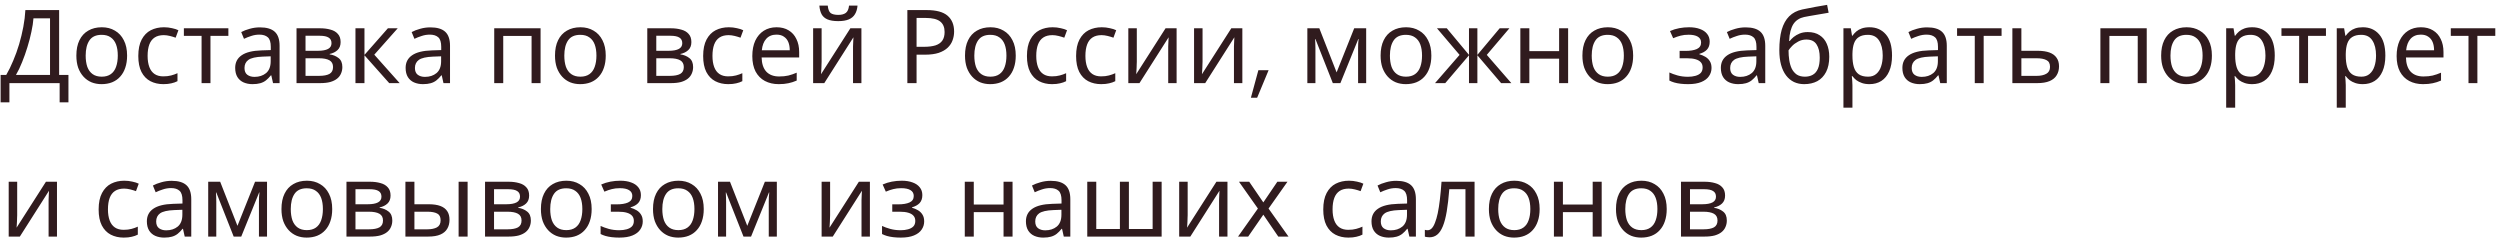 <?xml version="1.0" encoding="UTF-8"?> <svg xmlns="http://www.w3.org/2000/svg" width="391" height="38" viewBox="0 0 391 38" fill="none"><path d="M9.248 1.576V11.72H10.704V16.008H9.328V13H1.472V16.008H0.096V11.72H0.976C1.36 11.059 1.723 10.317 2.064 9.496C2.416 8.675 2.725 7.816 2.992 6.92C3.259 6.013 3.477 5.107 3.648 4.2C3.819 3.293 3.925 2.419 3.968 1.576H9.248ZM5.232 2.872C5.189 3.491 5.083 4.189 4.912 4.968C4.752 5.747 4.544 6.547 4.288 7.368C4.043 8.179 3.765 8.963 3.456 9.72C3.157 10.477 2.837 11.144 2.496 11.72H7.824V2.872H5.232ZM19.878 8.696C19.878 9.411 19.782 10.045 19.59 10.6C19.409 11.144 19.142 11.608 18.791 11.992C18.449 12.376 18.028 12.669 17.526 12.872C17.036 13.064 16.486 13.16 15.879 13.16C15.313 13.16 14.79 13.064 14.31 12.872C13.831 12.669 13.415 12.376 13.062 11.992C12.71 11.608 12.433 11.144 12.23 10.6C12.039 10.045 11.943 9.411 11.943 8.696C11.943 7.747 12.102 6.947 12.422 6.296C12.742 5.635 13.201 5.133 13.799 4.792C14.396 4.44 15.105 4.264 15.927 4.264C16.705 4.264 17.388 4.44 17.974 4.792C18.572 5.133 19.036 5.635 19.366 6.296C19.708 6.947 19.878 7.747 19.878 8.696ZM13.399 8.696C13.399 9.368 13.484 9.955 13.655 10.456C13.836 10.947 14.113 11.325 14.486 11.592C14.86 11.859 15.335 11.992 15.911 11.992C16.486 11.992 16.961 11.859 17.334 11.592C17.708 11.325 17.98 10.947 18.151 10.456C18.332 9.955 18.422 9.368 18.422 8.696C18.422 8.013 18.332 7.432 18.151 6.952C17.969 6.472 17.692 6.104 17.319 5.848C16.956 5.581 16.481 5.448 15.895 5.448C15.02 5.448 14.385 5.736 13.991 6.312C13.596 6.888 13.399 7.683 13.399 8.696ZM25.55 13.16C24.793 13.16 24.115 13.005 23.518 12.696C22.931 12.387 22.467 11.907 22.126 11.256C21.795 10.605 21.63 9.773 21.63 8.76C21.63 7.704 21.806 6.845 22.158 6.184C22.51 5.523 22.985 5.037 23.582 4.728C24.19 4.419 24.878 4.264 25.646 4.264C26.083 4.264 26.505 4.312 26.91 4.408C27.315 4.493 27.646 4.6 27.902 4.728L27.47 5.896C27.214 5.8 26.915 5.709 26.574 5.624C26.233 5.539 25.913 5.496 25.614 5.496C25.038 5.496 24.563 5.619 24.19 5.864C23.817 6.109 23.539 6.472 23.358 6.952C23.177 7.432 23.086 8.029 23.086 8.744C23.086 9.427 23.177 10.008 23.358 10.488C23.539 10.968 23.811 11.331 24.174 11.576C24.537 11.821 24.99 11.944 25.534 11.944C26.003 11.944 26.414 11.896 26.766 11.8C27.129 11.704 27.459 11.587 27.758 11.448V12.696C27.47 12.845 27.15 12.957 26.798 13.032C26.457 13.117 26.041 13.16 25.55 13.16ZM35.718 5.608H32.917V13H31.526V5.608H28.758V4.424H35.718V5.608ZM40.655 4.28C41.7 4.28 42.474 4.509 42.975 4.968C43.476 5.427 43.727 6.157 43.727 7.16V13H42.703L42.431 11.784H42.367C42.121 12.093 41.865 12.355 41.599 12.568C41.343 12.771 41.044 12.92 40.703 13.016C40.372 13.112 39.967 13.16 39.487 13.16C38.975 13.16 38.511 13.069 38.095 12.888C37.69 12.707 37.37 12.429 37.135 12.056C36.9 11.672 36.783 11.192 36.783 10.616C36.783 9.763 37.119 9.107 37.791 8.648C38.463 8.179 39.498 7.923 40.895 7.88L42.351 7.832V7.32C42.351 6.605 42.196 6.109 41.887 5.832C41.578 5.555 41.14 5.416 40.575 5.416C40.127 5.416 39.7 5.485 39.295 5.624C38.889 5.752 38.511 5.901 38.159 6.072L37.727 5.016C38.1 4.813 38.543 4.643 39.055 4.504C39.567 4.355 40.1 4.28 40.655 4.28ZM41.071 8.856C40.004 8.899 39.263 9.069 38.847 9.368C38.441 9.667 38.239 10.088 38.239 10.632C38.239 11.112 38.383 11.464 38.671 11.688C38.969 11.912 39.348 12.024 39.807 12.024C40.532 12.024 41.135 11.827 41.615 11.432C42.095 11.027 42.335 10.408 42.335 9.576V8.808L41.071 8.856ZM53.272 6.584C53.272 7.117 53.112 7.533 52.792 7.832C52.472 8.131 52.061 8.333 51.56 8.44V8.504C52.093 8.579 52.557 8.771 52.952 9.08C53.346 9.379 53.544 9.848 53.544 10.488C53.544 10.851 53.474 11.187 53.336 11.496C53.208 11.805 53.005 12.072 52.728 12.296C52.45 12.52 52.093 12.696 51.656 12.824C51.218 12.941 50.69 13 50.072 13H46.376V4.424H50.056C50.664 4.424 51.208 4.493 51.688 4.632C52.178 4.76 52.562 4.984 52.84 5.304C53.128 5.613 53.272 6.04 53.272 6.584ZM52.088 10.488C52.088 9.997 51.901 9.645 51.528 9.432C51.154 9.219 50.605 9.112 49.88 9.112H47.784V11.864H49.912C50.616 11.864 51.154 11.763 51.528 11.56C51.901 11.347 52.088 10.989 52.088 10.488ZM51.848 6.76C51.848 6.355 51.698 6.061 51.4 5.88C51.112 5.688 50.637 5.592 49.976 5.592H47.784V7.944H49.72C50.413 7.944 50.941 7.848 51.304 7.656C51.666 7.464 51.848 7.165 51.848 6.76ZM60.666 4.424H62.202L58.538 8.552L62.506 13H60.874L57.002 8.648V13H55.594V4.424H57.002V8.584L60.666 4.424ZM67.311 4.28C68.356 4.28 69.13 4.509 69.631 4.968C70.132 5.427 70.383 6.157 70.383 7.16V13H69.359L69.087 11.784H69.023C68.778 12.093 68.522 12.355 68.255 12.568C67.999 12.771 67.701 12.92 67.359 13.016C67.028 13.112 66.623 13.16 66.143 13.16C65.631 13.16 65.167 13.069 64.751 12.888C64.346 12.707 64.026 12.429 63.791 12.056C63.556 11.672 63.439 11.192 63.439 10.616C63.439 9.763 63.775 9.107 64.447 8.648C65.119 8.179 66.154 7.923 67.551 7.88L69.007 7.832V7.32C69.007 6.605 68.853 6.109 68.543 5.832C68.234 5.555 67.796 5.416 67.231 5.416C66.783 5.416 66.356 5.485 65.951 5.624C65.546 5.752 65.167 5.901 64.815 6.072L64.383 5.016C64.757 4.813 65.199 4.643 65.711 4.504C66.223 4.355 66.757 4.28 67.311 4.28ZM67.727 8.856C66.66 8.899 65.919 9.069 65.503 9.368C65.098 9.667 64.895 10.088 64.895 10.632C64.895 11.112 65.039 11.464 65.327 11.688C65.626 11.912 66.004 12.024 66.463 12.024C67.189 12.024 67.791 11.827 68.271 11.432C68.751 11.027 68.991 10.408 68.991 9.576V8.808L67.727 8.856ZM84.546 4.424V13H83.138V5.624H78.706V13H77.297V4.424H84.546ZM94.738 8.696C94.738 9.411 94.642 10.045 94.45 10.6C94.269 11.144 94.002 11.608 93.65 11.992C93.308 12.376 92.887 12.669 92.386 12.872C91.895 13.064 91.346 13.16 90.738 13.16C90.172 13.16 89.65 13.064 89.17 12.872C88.69 12.669 88.274 12.376 87.922 11.992C87.57 11.608 87.293 11.144 87.09 10.6C86.898 10.045 86.802 9.411 86.802 8.696C86.802 7.747 86.962 6.947 87.282 6.296C87.602 5.635 88.061 5.133 88.658 4.792C89.255 4.44 89.965 4.264 90.786 4.264C91.564 4.264 92.247 4.44 92.834 4.792C93.431 5.133 93.895 5.635 94.226 6.296C94.567 6.947 94.738 7.747 94.738 8.696ZM88.258 8.696C88.258 9.368 88.343 9.955 88.514 10.456C88.695 10.947 88.972 11.325 89.346 11.592C89.719 11.859 90.194 11.992 90.77 11.992C91.346 11.992 91.82 11.859 92.194 11.592C92.567 11.325 92.839 10.947 93.01 10.456C93.191 9.955 93.282 9.368 93.282 8.696C93.282 8.013 93.191 7.432 93.01 6.952C92.829 6.472 92.551 6.104 92.178 5.848C91.815 5.581 91.341 5.448 90.754 5.448C89.879 5.448 89.245 5.736 88.85 6.312C88.455 6.888 88.258 7.683 88.258 8.696ZM108.131 6.584C108.131 7.117 107.971 7.533 107.651 7.832C107.331 8.131 106.92 8.333 106.419 8.44V8.504C106.952 8.579 107.416 8.771 107.811 9.08C108.206 9.379 108.403 9.848 108.403 10.488C108.403 10.851 108.334 11.187 108.195 11.496C108.067 11.805 107.864 12.072 107.587 12.296C107.31 12.52 106.952 12.696 106.515 12.824C106.078 12.941 105.55 13 104.931 13H101.235V4.424H104.915C105.523 4.424 106.067 4.493 106.547 4.632C107.038 4.76 107.422 4.984 107.699 5.304C107.987 5.613 108.131 6.04 108.131 6.584ZM106.947 10.488C106.947 9.997 106.76 9.645 106.387 9.432C106.014 9.219 105.464 9.112 104.739 9.112H102.643V11.864H104.771C105.475 11.864 106.014 11.763 106.387 11.56C106.76 11.347 106.947 10.989 106.947 10.488ZM106.707 6.76C106.707 6.355 106.558 6.061 106.259 5.88C105.971 5.688 105.496 5.592 104.835 5.592H102.643V7.944H104.579C105.272 7.944 105.8 7.848 106.163 7.656C106.526 7.464 106.707 7.165 106.707 6.76ZM113.894 13.16C113.136 13.16 112.459 13.005 111.862 12.696C111.275 12.387 110.811 11.907 110.47 11.256C110.139 10.605 109.974 9.773 109.974 8.76C109.974 7.704 110.15 6.845 110.502 6.184C110.854 5.523 111.328 5.037 111.926 4.728C112.534 4.419 113.222 4.264 113.99 4.264C114.427 4.264 114.848 4.312 115.254 4.408C115.659 4.493 115.99 4.6 116.246 4.728L115.814 5.896C115.558 5.8 115.259 5.709 114.918 5.624C114.576 5.539 114.256 5.496 113.958 5.496C113.382 5.496 112.907 5.619 112.534 5.864C112.16 6.109 111.883 6.472 111.702 6.952C111.52 7.432 111.43 8.029 111.43 8.744C111.43 9.427 111.52 10.008 111.702 10.488C111.883 10.968 112.155 11.331 112.518 11.576C112.88 11.821 113.334 11.944 113.878 11.944C114.347 11.944 114.758 11.896 115.11 11.8C115.472 11.704 115.803 11.587 116.102 11.448V12.696C115.814 12.845 115.494 12.957 115.142 13.032C114.8 13.117 114.384 13.16 113.894 13.16ZM121.453 4.264C122.189 4.264 122.819 4.424 123.341 4.744C123.875 5.064 124.28 5.517 124.557 6.104C124.845 6.68 124.989 7.357 124.989 8.136V8.984H119.117C119.139 9.955 119.384 10.696 119.853 11.208C120.333 11.709 121 11.96 121.853 11.96C122.397 11.96 122.877 11.912 123.293 11.816C123.72 11.709 124.157 11.56 124.605 11.368V12.6C124.168 12.792 123.736 12.931 123.309 13.016C122.883 13.112 122.376 13.16 121.789 13.16C120.979 13.16 120.259 12.995 119.629 12.664C119.011 12.333 118.525 11.843 118.173 11.192C117.832 10.531 117.661 9.725 117.661 8.776C117.661 7.837 117.816 7.032 118.125 6.36C118.445 5.688 118.888 5.171 119.453 4.808C120.029 4.445 120.696 4.264 121.453 4.264ZM121.437 5.416C120.765 5.416 120.232 5.635 119.837 6.072C119.453 6.499 119.224 7.096 119.149 7.864H123.517C123.517 7.373 123.443 6.947 123.293 6.584C123.144 6.221 122.915 5.939 122.605 5.736C122.307 5.523 121.917 5.416 121.437 5.416ZM134.117 0.872C134.074 1.405 133.941 1.853 133.717 2.216C133.503 2.579 133.183 2.851 132.757 3.032C132.33 3.213 131.775 3.304 131.093 3.304C130.399 3.304 129.839 3.213 129.413 3.032C128.997 2.851 128.693 2.584 128.501 2.232C128.309 1.869 128.191 1.416 128.149 0.872H129.461C129.514 1.448 129.663 1.837 129.909 2.04C130.165 2.232 130.57 2.328 131.125 2.328C131.615 2.328 131.999 2.227 132.277 2.024C132.565 1.811 132.735 1.427 132.789 0.872H134.117ZM128.501 9.656C128.501 9.752 128.495 9.891 128.485 10.072C128.485 10.243 128.479 10.429 128.469 10.632C128.458 10.824 128.447 11.011 128.437 11.192C128.426 11.363 128.415 11.501 128.405 11.608L132.997 4.424H134.725V13H133.413V7.944C133.413 7.773 133.413 7.549 133.413 7.272C133.423 6.995 133.434 6.723 133.445 6.456C133.455 6.179 133.466 5.971 133.477 5.832L128.917 13H127.173V4.424H128.501V9.656ZM144.935 1.576C146.429 1.576 147.517 1.869 148.199 2.456C148.882 3.043 149.223 3.869 149.223 4.936C149.223 5.405 149.143 5.859 148.983 6.296C148.834 6.723 148.583 7.107 148.231 7.448C147.879 7.789 147.41 8.061 146.823 8.264C146.237 8.456 145.517 8.552 144.663 8.552H143.351V13H141.911V1.576H144.935ZM144.807 2.808H143.351V7.32H144.503C145.229 7.32 145.831 7.245 146.311 7.096C146.791 6.936 147.149 6.685 147.383 6.344C147.618 6.003 147.735 5.555 147.735 5C147.735 4.264 147.501 3.715 147.031 3.352C146.562 2.989 145.821 2.808 144.807 2.808ZM158.863 8.696C158.863 9.411 158.767 10.045 158.575 10.6C158.394 11.144 158.127 11.608 157.775 11.992C157.434 12.376 157.012 12.669 156.511 12.872C156.02 13.064 155.471 13.16 154.863 13.16C154.298 13.16 153.775 13.064 153.295 12.872C152.815 12.669 152.399 12.376 152.047 11.992C151.695 11.608 151.418 11.144 151.215 10.6C151.023 10.045 150.927 9.411 150.927 8.696C150.927 7.747 151.087 6.947 151.407 6.296C151.727 5.635 152.186 5.133 152.783 4.792C153.38 4.44 154.09 4.264 154.911 4.264C155.69 4.264 156.372 4.44 156.959 4.792C157.556 5.133 158.02 5.635 158.351 6.296C158.692 6.947 158.863 7.747 158.863 8.696ZM152.383 8.696C152.383 9.368 152.468 9.955 152.639 10.456C152.82 10.947 153.098 11.325 153.471 11.592C153.844 11.859 154.319 11.992 154.895 11.992C155.471 11.992 155.946 11.859 156.319 11.592C156.692 11.325 156.964 10.947 157.135 10.456C157.316 9.955 157.407 9.368 157.407 8.696C157.407 8.013 157.316 7.432 157.135 6.952C156.954 6.472 156.676 6.104 156.303 5.848C155.94 5.581 155.466 5.448 154.879 5.448C154.004 5.448 153.37 5.736 152.975 6.312C152.58 6.888 152.383 7.683 152.383 8.696ZM164.534 13.16C163.777 13.16 163.1 13.005 162.502 12.696C161.916 12.387 161.452 11.907 161.11 11.256C160.78 10.605 160.614 9.773 160.614 8.76C160.614 7.704 160.79 6.845 161.142 6.184C161.494 5.523 161.969 5.037 162.566 4.728C163.174 4.419 163.862 4.264 164.63 4.264C165.068 4.264 165.489 4.312 165.894 4.408C166.3 4.493 166.63 4.6 166.886 4.728L166.454 5.896C166.198 5.8 165.9 5.709 165.558 5.624C165.217 5.539 164.897 5.496 164.598 5.496C164.022 5.496 163.548 5.619 163.174 5.864C162.801 6.109 162.524 6.472 162.342 6.952C162.161 7.432 162.07 8.029 162.07 8.744C162.07 9.427 162.161 10.008 162.342 10.488C162.524 10.968 162.796 11.331 163.158 11.576C163.521 11.821 163.974 11.944 164.518 11.944C164.988 11.944 165.398 11.896 165.75 11.8C166.113 11.704 166.444 11.587 166.742 11.448V12.696C166.454 12.845 166.134 12.957 165.782 13.032C165.441 13.117 165.025 13.16 164.534 13.16ZM172.222 13.16C171.465 13.16 170.787 13.005 170.19 12.696C169.603 12.387 169.139 11.907 168.798 11.256C168.467 10.605 168.302 9.773 168.302 8.76C168.302 7.704 168.478 6.845 168.83 6.184C169.182 5.523 169.657 5.037 170.254 4.728C170.862 4.419 171.55 4.264 172.318 4.264C172.755 4.264 173.177 4.312 173.582 4.408C173.987 4.493 174.318 4.6 174.574 4.728L174.142 5.896C173.886 5.8 173.587 5.709 173.246 5.624C172.905 5.539 172.585 5.496 172.286 5.496C171.71 5.496 171.235 5.619 170.862 5.864C170.489 6.109 170.211 6.472 170.03 6.952C169.849 7.432 169.758 8.029 169.758 8.744C169.758 9.427 169.849 10.008 170.03 10.488C170.211 10.968 170.483 11.331 170.846 11.576C171.209 11.821 171.662 11.944 172.206 11.944C172.675 11.944 173.086 11.896 173.438 11.8C173.801 11.704 174.131 11.587 174.43 11.448V12.696C174.142 12.845 173.822 12.957 173.47 13.032C173.129 13.117 172.713 13.16 172.222 13.16ZM177.797 9.656C177.797 9.752 177.792 9.891 177.781 10.072C177.781 10.243 177.776 10.429 177.765 10.632C177.755 10.824 177.744 11.011 177.733 11.192C177.723 11.363 177.712 11.501 177.701 11.608L182.293 4.424H184.021V13H182.709V7.944C182.709 7.773 182.709 7.549 182.709 7.272C182.72 6.995 182.731 6.723 182.741 6.456C182.752 6.179 182.763 5.971 182.773 5.832L178.213 13H176.469V4.424H177.797V9.656ZM188.079 9.656C188.079 9.752 188.073 9.891 188.063 10.072C188.063 10.243 188.057 10.429 188.047 10.632C188.036 10.824 188.025 11.011 188.015 11.192C188.004 11.363 187.993 11.501 187.983 11.608L192.575 4.424H194.303V13H192.991V7.944C192.991 7.773 192.991 7.549 192.991 7.272C193.001 6.995 193.012 6.723 193.023 6.456C193.033 6.179 193.044 5.971 193.055 5.832L188.495 13H186.751V4.424H188.079V9.656ZM198.408 10.984L196.616 15.288H195.64L196.808 10.984H198.408ZM213.669 4.424V13H212.405V7.528C212.405 7.304 212.411 7.069 212.421 6.824C212.443 6.579 212.464 6.339 212.485 6.104H212.437L209.637 13H208.453L205.733 6.104H205.685C205.707 6.339 205.717 6.579 205.717 6.824C205.728 7.069 205.733 7.32 205.733 7.576V13H204.469V4.424H206.341L209.045 11.32L211.797 4.424H213.669ZM223.863 8.696C223.863 9.411 223.767 10.045 223.575 10.6C223.394 11.144 223.127 11.608 222.775 11.992C222.434 12.376 222.012 12.669 221.511 12.872C221.02 13.064 220.471 13.16 219.863 13.16C219.298 13.16 218.775 13.064 218.295 12.872C217.815 12.669 217.399 12.376 217.047 11.992C216.695 11.608 216.418 11.144 216.215 10.6C216.023 10.045 215.927 9.411 215.927 8.696C215.927 7.747 216.087 6.947 216.407 6.296C216.727 5.635 217.186 5.133 217.783 4.792C218.38 4.44 219.09 4.264 219.911 4.264C220.69 4.264 221.372 4.44 221.959 4.792C222.556 5.133 223.02 5.635 223.351 6.296C223.692 6.947 223.863 7.747 223.863 8.696ZM217.383 8.696C217.383 9.368 217.468 9.955 217.639 10.456C217.82 10.947 218.098 11.325 218.471 11.592C218.844 11.859 219.319 11.992 219.895 11.992C220.471 11.992 220.946 11.859 221.319 11.592C221.692 11.325 221.964 10.947 222.135 10.456C222.316 9.955 222.407 9.368 222.407 8.696C222.407 8.013 222.316 7.432 222.135 6.952C221.954 6.472 221.676 6.104 221.303 5.848C220.94 5.581 220.466 5.448 219.879 5.448C219.004 5.448 218.37 5.736 217.975 6.312C217.58 6.888 217.383 7.683 217.383 8.696ZM236.07 4.424L232.534 8.584L236.374 13H234.774L231.062 8.648V13H229.75V8.648L226.038 13H224.438L228.278 8.584L224.742 4.424H226.278L229.75 8.584V4.424H231.062V8.584L234.55 4.424H236.07ZM239.19 4.424V7.992H243.846V4.424H245.254V13H243.846V9.176H239.19V13H237.782V4.424H239.19ZM255.425 8.696C255.425 9.411 255.329 10.045 255.137 10.6C254.956 11.144 254.689 11.608 254.337 11.992C253.996 12.376 253.575 12.669 253.073 12.872C252.583 13.064 252.033 13.16 251.425 13.16C250.86 13.16 250.337 13.064 249.857 12.872C249.377 12.669 248.961 12.376 248.609 11.992C248.257 11.608 247.98 11.144 247.777 10.6C247.585 10.045 247.489 9.411 247.489 8.696C247.489 7.747 247.649 6.947 247.969 6.296C248.289 5.635 248.748 5.133 249.345 4.792C249.943 4.44 250.652 4.264 251.473 4.264C252.252 4.264 252.935 4.44 253.521 4.792C254.119 5.133 254.583 5.635 254.913 6.296C255.255 6.947 255.425 7.747 255.425 8.696ZM248.945 8.696C248.945 9.368 249.031 9.955 249.201 10.456C249.383 10.947 249.66 11.325 250.033 11.592C250.407 11.859 250.881 11.992 251.457 11.992C252.033 11.992 252.508 11.859 252.881 11.592C253.255 11.325 253.527 10.947 253.697 10.456C253.879 9.955 253.969 9.368 253.969 8.696C253.969 8.013 253.879 7.432 253.697 6.952C253.516 6.472 253.239 6.104 252.865 5.848C252.503 5.581 252.028 5.448 251.441 5.448C250.567 5.448 249.932 5.736 249.537 6.312C249.143 6.888 248.945 7.683 248.945 8.696ZM264.179 4.264C264.829 4.264 265.395 4.355 265.875 4.536C266.355 4.707 266.728 4.963 266.995 5.304C267.261 5.635 267.395 6.04 267.395 6.52C267.395 7.043 267.251 7.459 266.963 7.768C266.675 8.067 266.28 8.285 265.779 8.424V8.488C266.12 8.584 266.435 8.717 266.723 8.888C267.011 9.059 267.24 9.283 267.411 9.56C267.592 9.837 267.683 10.195 267.683 10.632C267.683 11.101 267.549 11.528 267.283 11.912C267.027 12.296 266.627 12.6 266.083 12.824C265.549 13.048 264.861 13.16 264.019 13.16C263.613 13.16 263.224 13.139 262.851 13.096C262.488 13.053 262.157 12.989 261.859 12.904C261.571 12.819 261.315 12.717 261.09 12.6V11.336C261.453 11.507 261.88 11.661 262.371 11.8C262.872 11.939 263.416 12.008 264.003 12.008C264.429 12.008 264.813 11.96 265.155 11.864C265.507 11.768 265.784 11.619 265.987 11.416C266.189 11.203 266.291 10.915 266.291 10.552C266.291 10.221 266.2 9.955 266.019 9.752C265.837 9.539 265.565 9.379 265.203 9.272C264.851 9.165 264.397 9.112 263.843 9.112H262.691V7.96H263.619C264.355 7.96 264.941 7.864 265.379 7.672C265.827 7.469 266.051 7.128 266.051 6.648C266.051 6.243 265.88 5.939 265.539 5.736C265.208 5.533 264.728 5.432 264.099 5.432C263.629 5.432 263.213 5.48 262.851 5.576C262.499 5.661 262.109 5.795 261.683 5.976L261.187 4.856C261.645 4.653 262.125 4.504 262.627 4.408C263.128 4.312 263.645 4.264 264.179 4.264ZM273.014 4.28C274.06 4.28 274.833 4.509 275.334 4.968C275.836 5.427 276.086 6.157 276.086 7.16V13H275.062L274.79 11.784H274.726C274.481 12.093 274.225 12.355 273.958 12.568C273.702 12.771 273.404 12.92 273.062 13.016C272.732 13.112 272.326 13.16 271.846 13.16C271.334 13.16 270.87 13.069 270.454 12.888C270.049 12.707 269.729 12.429 269.494 12.056C269.26 11.672 269.142 11.192 269.142 10.616C269.142 9.763 269.478 9.107 270.15 8.648C270.822 8.179 271.857 7.923 273.254 7.88L274.71 7.832V7.32C274.71 6.605 274.556 6.109 274.246 5.832C273.937 5.555 273.5 5.416 272.934 5.416C272.486 5.416 272.06 5.485 271.654 5.624C271.249 5.752 270.87 5.901 270.518 6.072L270.086 5.016C270.46 4.813 270.902 4.643 271.414 4.504C271.926 4.355 272.46 4.28 273.014 4.28ZM273.43 8.856C272.364 8.899 271.622 9.069 271.206 9.368C270.801 9.667 270.598 10.088 270.598 10.632C270.598 11.112 270.742 11.464 271.03 11.688C271.329 11.912 271.708 12.024 272.166 12.024C272.892 12.024 273.494 11.827 273.974 11.432C274.454 11.027 274.694 10.408 274.694 9.576V8.808L273.43 8.856ZM278.287 7.848C278.287 6.6 278.41 5.539 278.655 4.664C278.911 3.779 279.3 3.075 279.823 2.552C280.356 2.019 281.039 1.661 281.871 1.48C282.564 1.331 283.242 1.197 283.903 1.08C284.564 0.963 285.183 0.856 285.759 0.76L285.999 1.992C285.722 2.035 285.412 2.088 285.071 2.152C284.73 2.205 284.383 2.264 284.031 2.328C283.679 2.381 283.338 2.44 283.007 2.504C282.687 2.557 282.404 2.611 282.159 2.664C281.807 2.739 281.492 2.867 281.215 3.048C280.938 3.219 280.698 3.453 280.495 3.752C280.303 4.051 280.148 4.419 280.031 4.856C279.914 5.293 279.844 5.811 279.823 6.408H279.919C280.068 6.205 280.271 5.997 280.527 5.784C280.794 5.571 281.108 5.389 281.471 5.24C281.844 5.091 282.266 5.016 282.735 5.016C283.482 5.016 284.1 5.181 284.591 5.512C285.092 5.832 285.466 6.28 285.711 6.856C285.967 7.432 286.095 8.104 286.095 8.872C286.095 9.821 285.93 10.616 285.599 11.256C285.268 11.896 284.81 12.376 284.223 12.696C283.636 13.005 282.954 13.16 282.175 13.16C281.588 13.16 281.055 13.048 280.575 12.824C280.095 12.589 279.684 12.248 279.343 11.8C279.002 11.352 278.74 10.797 278.559 10.136C278.378 9.475 278.287 8.712 278.287 7.848ZM282.287 11.992C282.756 11.992 283.162 11.896 283.503 11.704C283.855 11.512 284.127 11.197 284.319 10.76C284.511 10.323 284.607 9.741 284.607 9.016C284.607 8.141 284.442 7.453 284.111 6.952C283.791 6.44 283.258 6.184 282.511 6.184C282.042 6.184 281.615 6.291 281.231 6.504C280.847 6.707 280.527 6.941 280.271 7.208C280.015 7.475 279.834 7.699 279.727 7.88C279.727 8.403 279.764 8.909 279.839 9.4C279.914 9.891 280.042 10.333 280.223 10.728C280.415 11.112 280.676 11.421 281.007 11.656C281.348 11.88 281.775 11.992 282.287 11.992ZM292.393 4.264C293.449 4.264 294.297 4.632 294.937 5.368C295.588 6.104 295.913 7.213 295.913 8.696C295.913 9.667 295.764 10.488 295.465 11.16C295.177 11.821 294.766 12.323 294.233 12.664C293.71 12.995 293.092 13.16 292.377 13.16C291.94 13.16 291.55 13.101 291.209 12.984C290.868 12.867 290.574 12.717 290.329 12.536C290.094 12.344 289.892 12.136 289.721 11.912H289.625C289.646 12.093 289.668 12.323 289.689 12.6C289.71 12.877 289.721 13.117 289.721 13.32V16.84H288.313V4.424H289.465L289.657 5.592H289.721C289.892 5.347 290.094 5.123 290.329 4.92C290.574 4.717 290.862 4.557 291.193 4.44C291.534 4.323 291.934 4.264 292.393 4.264ZM292.137 5.448C291.561 5.448 291.097 5.56 290.745 5.784C290.393 5.997 290.137 6.323 289.977 6.76C289.817 7.197 289.732 7.752 289.721 8.424V8.696C289.721 9.4 289.796 9.997 289.945 10.488C290.094 10.979 290.345 11.352 290.697 11.608C291.06 11.864 291.55 11.992 292.169 11.992C292.692 11.992 293.118 11.848 293.449 11.56C293.79 11.272 294.041 10.883 294.201 10.392C294.372 9.891 294.457 9.32 294.457 8.68C294.457 7.699 294.265 6.915 293.881 6.328C293.508 5.741 292.926 5.448 292.137 5.448ZM301.405 4.28C302.45 4.28 303.224 4.509 303.725 4.968C304.226 5.427 304.477 6.157 304.477 7.16V13H303.453L303.181 11.784H303.117C302.872 12.093 302.616 12.355 302.349 12.568C302.093 12.771 301.794 12.92 301.453 13.016C301.122 13.112 300.717 13.16 300.237 13.16C299.725 13.16 299.261 13.069 298.845 12.888C298.44 12.707 298.12 12.429 297.885 12.056C297.65 11.672 297.533 11.192 297.533 10.616C297.533 9.763 297.869 9.107 298.541 8.648C299.213 8.179 300.248 7.923 301.645 7.88L303.101 7.832V7.32C303.101 6.605 302.946 6.109 302.637 5.832C302.328 5.555 301.89 5.416 301.325 5.416C300.877 5.416 300.45 5.485 300.045 5.624C299.64 5.752 299.261 5.901 298.909 6.072L298.477 5.016C298.85 4.813 299.293 4.643 299.805 4.504C300.317 4.355 300.85 4.28 301.405 4.28ZM301.821 8.856C300.754 8.899 300.013 9.069 299.597 9.368C299.192 9.667 298.989 10.088 298.989 10.632C298.989 11.112 299.133 11.464 299.421 11.688C299.72 11.912 300.098 12.024 300.557 12.024C301.282 12.024 301.885 11.827 302.365 11.432C302.845 11.027 303.085 10.408 303.085 9.576V8.808L301.821 8.856ZM313.046 5.608H310.246V13H308.854V5.608H306.086V4.424H313.046V5.608ZM318.687 7.944C319.434 7.944 320.052 8.035 320.543 8.216C321.034 8.397 321.402 8.669 321.647 9.032C321.903 9.384 322.031 9.832 322.031 10.376C322.031 10.909 321.908 11.373 321.663 11.768C321.428 12.163 321.06 12.467 320.559 12.68C320.058 12.893 319.412 13 318.623 13H314.735V4.424H316.143V7.944H318.687ZM320.623 10.456C320.623 9.933 320.436 9.581 320.063 9.4C319.7 9.208 319.188 9.112 318.527 9.112H316.143V11.864H318.559C319.156 11.864 319.647 11.757 320.031 11.544C320.426 11.331 320.623 10.968 320.623 10.456ZM335.749 4.424V13H334.341V5.624H329.909V13H328.501V4.424H335.749ZM345.941 8.696C345.941 9.411 345.845 10.045 345.653 10.6C345.472 11.144 345.205 11.608 344.853 11.992C344.512 12.376 344.09 12.669 343.589 12.872C343.098 13.064 342.549 13.16 341.941 13.16C341.376 13.16 340.853 13.064 340.373 12.872C339.893 12.669 339.477 12.376 339.125 11.992C338.773 11.608 338.496 11.144 338.293 10.6C338.101 10.045 338.005 9.411 338.005 8.696C338.005 7.747 338.165 6.947 338.485 6.296C338.805 5.635 339.264 5.133 339.861 4.792C340.458 4.44 341.168 4.264 341.989 4.264C342.768 4.264 343.45 4.44 344.037 4.792C344.634 5.133 345.098 5.635 345.429 6.296C345.77 6.947 345.941 7.747 345.941 8.696ZM339.461 8.696C339.461 9.368 339.546 9.955 339.717 10.456C339.898 10.947 340.176 11.325 340.549 11.592C340.922 11.859 341.397 11.992 341.973 11.992C342.549 11.992 343.024 11.859 343.397 11.592C343.77 11.325 344.042 10.947 344.213 10.456C344.394 9.955 344.485 9.368 344.485 8.696C344.485 8.013 344.394 7.432 344.213 6.952C344.032 6.472 343.754 6.104 343.381 5.848C343.018 5.581 342.544 5.448 341.957 5.448C341.082 5.448 340.448 5.736 340.053 6.312C339.658 6.888 339.461 7.683 339.461 8.696ZM352.253 4.264C353.309 4.264 354.157 4.632 354.797 5.368C355.447 6.104 355.773 7.213 355.773 8.696C355.773 9.667 355.623 10.488 355.325 11.16C355.036 11.821 354.626 12.323 354.093 12.664C353.57 12.995 352.951 13.16 352.237 13.16C351.799 13.16 351.41 13.101 351.069 12.984C350.727 12.867 350.434 12.717 350.189 12.536C349.954 12.344 349.751 12.136 349.581 11.912H349.485C349.506 12.093 349.527 12.323 349.549 12.6C349.57 12.877 349.581 13.117 349.581 13.32V16.84H348.173V4.424H349.325L349.517 5.592H349.581C349.751 5.347 349.954 5.123 350.189 4.92C350.434 4.717 350.722 4.557 351.053 4.44C351.394 4.323 351.794 4.264 352.253 4.264ZM351.997 5.448C351.421 5.448 350.957 5.56 350.605 5.784C350.253 5.997 349.997 6.323 349.837 6.76C349.677 7.197 349.591 7.752 349.581 8.424V8.696C349.581 9.4 349.655 9.997 349.805 10.488C349.954 10.979 350.205 11.352 350.557 11.608C350.919 11.864 351.41 11.992 352.029 11.992C352.551 11.992 352.978 11.848 353.309 11.56C353.65 11.272 353.901 10.883 354.061 10.392C354.231 9.891 354.317 9.32 354.317 8.68C354.317 7.699 354.125 6.915 353.741 6.328C353.367 5.741 352.786 5.448 351.997 5.448ZM363.78 5.608H360.98V13H359.588V5.608H356.82V4.424H363.78V5.608ZM369.549 4.264C370.605 4.264 371.453 4.632 372.093 5.368C372.744 6.104 373.069 7.213 373.069 8.696C373.069 9.667 372.92 10.488 372.621 11.16C372.333 11.821 371.923 12.323 371.389 12.664C370.867 12.995 370.248 13.16 369.533 13.16C369.096 13.16 368.707 13.101 368.365 12.984C368.024 12.867 367.731 12.717 367.485 12.536C367.251 12.344 367.048 12.136 366.877 11.912H366.781C366.803 12.093 366.824 12.323 366.845 12.6C366.867 12.877 366.877 13.117 366.877 13.32V16.84H365.469V4.424H366.621L366.813 5.592H366.877C367.048 5.347 367.251 5.123 367.485 4.92C367.731 4.717 368.019 4.557 368.349 4.44C368.691 4.323 369.091 4.264 369.549 4.264ZM369.293 5.448C368.717 5.448 368.253 5.56 367.901 5.784C367.549 5.997 367.293 6.323 367.133 6.76C366.973 7.197 366.888 7.752 366.877 8.424V8.696C366.877 9.4 366.952 9.997 367.101 10.488C367.251 10.979 367.501 11.352 367.853 11.608C368.216 11.864 368.707 11.992 369.325 11.992C369.848 11.992 370.275 11.848 370.605 11.56C370.947 11.272 371.197 10.883 371.357 10.392C371.528 9.891 371.613 9.32 371.613 8.68C371.613 7.699 371.421 6.915 371.037 6.328C370.664 5.741 370.083 5.448 369.293 5.448ZM378.625 4.264C379.361 4.264 379.99 4.424 380.513 4.744C381.046 5.064 381.452 5.517 381.729 6.104C382.017 6.68 382.161 7.357 382.161 8.136V8.984H376.289C376.31 9.955 376.556 10.696 377.025 11.208C377.505 11.709 378.172 11.96 379.025 11.96C379.569 11.96 380.049 11.912 380.465 11.816C380.892 11.709 381.329 11.56 381.777 11.368V12.6C381.34 12.792 380.908 12.931 380.481 13.016C380.054 13.112 379.548 13.16 378.961 13.16C378.15 13.16 377.43 12.995 376.801 12.664C376.182 12.333 375.697 11.843 375.345 11.192C375.004 10.531 374.833 9.725 374.833 8.776C374.833 7.837 374.988 7.032 375.297 6.36C375.617 5.688 376.06 5.171 376.625 4.808C377.201 4.445 377.868 4.264 378.625 4.264ZM378.609 5.416C377.937 5.416 377.404 5.635 377.009 6.072C376.625 6.499 376.396 7.096 376.321 7.864H380.689C380.689 7.373 380.614 6.947 380.465 6.584C380.316 6.221 380.086 5.939 379.777 5.736C379.478 5.523 379.089 5.416 378.609 5.416ZM390.264 5.608H387.464V13H386.072V5.608H383.304V4.424H390.264V5.608ZM2.688 33.656C2.688 33.752 2.683 33.891 2.672 34.072C2.672 34.243 2.667 34.429 2.656 34.632C2.645 34.824 2.635 35.011 2.624 35.192C2.613 35.363 2.603 35.501 2.592 35.608L7.184 28.424H8.912V37H7.6V31.944C7.6 31.773 7.6 31.549 7.6 31.272C7.611 30.995 7.621 30.723 7.632 30.456C7.643 30.179 7.653 29.971 7.664 29.832L3.104 37H1.36V28.424H2.688V33.656ZM19.347 37.16C18.59 37.16 17.912 37.005 17.315 36.696C16.728 36.387 16.264 35.907 15.923 35.256C15.592 34.605 15.427 33.773 15.427 32.76C15.427 31.704 15.603 30.845 15.955 30.184C16.307 29.523 16.782 29.037 17.379 28.728C17.987 28.419 18.675 28.264 19.443 28.264C19.88 28.264 20.302 28.312 20.707 28.408C21.112 28.493 21.443 28.6 21.699 28.728L21.267 29.896C21.011 29.8 20.712 29.709 20.371 29.624C20.029 29.539 19.709 29.496 19.411 29.496C18.835 29.496 18.36 29.619 17.987 29.864C17.613 30.109 17.336 30.472 17.155 30.952C16.974 31.432 16.883 32.029 16.883 32.744C16.883 33.427 16.974 34.008 17.155 34.488C17.336 34.968 17.608 35.331 17.971 35.576C18.334 35.821 18.787 35.944 19.331 35.944C19.8 35.944 20.211 35.896 20.563 35.8C20.925 35.704 21.256 35.587 21.555 35.448V36.696C21.267 36.845 20.947 36.957 20.595 37.032C20.253 37.117 19.837 37.16 19.347 37.16ZM26.842 28.28C27.888 28.28 28.661 28.509 29.162 28.968C29.664 29.427 29.914 30.157 29.914 31.16V37H28.89L28.618 35.784H28.554C28.309 36.093 28.053 36.355 27.786 36.568C27.53 36.771 27.232 36.92 26.89 37.016C26.56 37.112 26.154 37.16 25.674 37.16C25.162 37.16 24.698 37.069 24.282 36.888C23.877 36.707 23.557 36.429 23.322 36.056C23.088 35.672 22.97 35.192 22.97 34.616C22.97 33.763 23.306 33.107 23.978 32.648C24.65 32.179 25.685 31.923 27.082 31.88L28.538 31.832V31.32C28.538 30.605 28.384 30.109 28.074 29.832C27.765 29.555 27.328 29.416 26.762 29.416C26.314 29.416 25.888 29.485 25.482 29.624C25.077 29.752 24.698 29.901 24.346 30.072L23.914 29.016C24.288 28.813 24.73 28.643 25.242 28.504C25.754 28.355 26.288 28.28 26.842 28.28ZM27.258 32.856C26.192 32.899 25.45 33.069 25.034 33.368C24.629 33.667 24.426 34.088 24.426 34.632C24.426 35.112 24.57 35.464 24.858 35.688C25.157 35.912 25.536 36.024 25.994 36.024C26.72 36.024 27.322 35.827 27.802 35.432C28.282 35.027 28.522 34.408 28.522 33.576V32.808L27.258 32.856ZM41.763 28.424V37H40.499V31.528C40.499 31.304 40.505 31.069 40.515 30.824C40.536 30.579 40.558 30.339 40.579 30.104H40.531L37.731 37H36.547L33.827 30.104H33.779C33.8 30.339 33.811 30.579 33.811 30.824C33.822 31.069 33.827 31.32 33.827 31.576V37H32.563V28.424H34.435L37.139 35.32L39.891 28.424H41.763ZM51.957 32.696C51.957 33.411 51.861 34.045 51.669 34.6C51.487 35.144 51.221 35.608 50.869 35.992C50.527 36.376 50.106 36.669 49.605 36.872C49.114 37.064 48.565 37.16 47.957 37.16C47.391 37.16 46.869 37.064 46.389 36.872C45.909 36.669 45.493 36.376 45.141 35.992C44.789 35.608 44.511 35.144 44.309 34.6C44.117 34.045 44.021 33.411 44.021 32.696C44.021 31.747 44.181 30.947 44.501 30.296C44.821 29.635 45.279 29.133 45.877 28.792C46.474 28.44 47.183 28.264 48.005 28.264C48.783 28.264 49.466 28.44 50.053 28.792C50.65 29.133 51.114 29.635 51.445 30.296C51.786 30.947 51.957 31.747 51.957 32.696ZM45.477 32.696C45.477 33.368 45.562 33.955 45.733 34.456C45.914 34.947 46.191 35.325 46.565 35.592C46.938 35.859 47.413 35.992 47.989 35.992C48.565 35.992 49.039 35.859 49.413 35.592C49.786 35.325 50.058 34.947 50.229 34.456C50.41 33.955 50.501 33.368 50.501 32.696C50.501 32.013 50.41 31.432 50.229 30.952C50.047 30.472 49.77 30.104 49.397 29.848C49.034 29.581 48.559 29.448 47.973 29.448C47.098 29.448 46.463 29.736 46.069 30.312C45.674 30.888 45.477 31.683 45.477 32.696ZM61.084 30.584C61.084 31.117 60.924 31.533 60.604 31.832C60.284 32.131 59.873 32.333 59.372 32.44V32.504C59.906 32.579 60.37 32.771 60.764 33.08C61.159 33.379 61.356 33.848 61.356 34.488C61.356 34.851 61.287 35.187 61.148 35.496C61.02 35.805 60.818 36.072 60.54 36.296C60.263 36.52 59.906 36.696 59.468 36.824C59.031 36.941 58.503 37 57.884 37H54.188V28.424H57.868C58.476 28.424 59.02 28.493 59.5 28.632C59.991 28.76 60.375 28.984 60.652 29.304C60.94 29.613 61.084 30.04 61.084 30.584ZM59.9 34.488C59.9 33.997 59.714 33.645 59.34 33.432C58.967 33.219 58.417 33.112 57.692 33.112H55.596V35.864H57.724C58.428 35.864 58.967 35.763 59.34 35.56C59.714 35.347 59.9 34.989 59.9 34.488ZM59.66 30.76C59.66 30.355 59.511 30.061 59.212 29.88C58.924 29.688 58.45 29.592 57.788 29.592H55.596V31.944H57.532C58.225 31.944 58.754 31.848 59.116 31.656C59.479 31.464 59.66 31.165 59.66 30.76ZM63.407 37V28.424H64.815V31.944H67.039C67.785 31.944 68.399 32.035 68.879 32.216C69.359 32.397 69.716 32.669 69.951 33.032C70.186 33.384 70.303 33.832 70.303 34.376C70.303 34.909 70.186 35.373 69.951 35.768C69.727 36.163 69.37 36.467 68.879 36.68C68.399 36.893 67.764 37 66.975 37H63.407ZM66.847 35.864C67.455 35.864 67.951 35.763 68.335 35.56C68.719 35.347 68.911 34.979 68.911 34.456C68.911 33.933 68.735 33.581 68.383 33.4C68.031 33.208 67.524 33.112 66.863 33.112H64.815V35.864H66.847ZM71.727 37V28.424H73.135V37H71.727ZM82.756 30.584C82.756 31.117 82.596 31.533 82.276 31.832C81.956 32.131 81.545 32.333 81.044 32.44V32.504C81.577 32.579 82.041 32.771 82.436 33.08C82.831 33.379 83.028 33.848 83.028 34.488C83.028 34.851 82.959 35.187 82.82 35.496C82.692 35.805 82.489 36.072 82.212 36.296C81.935 36.52 81.577 36.696 81.14 36.824C80.703 36.941 80.175 37 79.556 37H75.86V28.424H79.54C80.148 28.424 80.692 28.493 81.172 28.632C81.663 28.76 82.047 28.984 82.324 29.304C82.612 29.613 82.756 30.04 82.756 30.584ZM81.572 34.488C81.572 33.997 81.385 33.645 81.012 33.432C80.639 33.219 80.089 33.112 79.364 33.112H77.268V35.864H79.396C80.1 35.864 80.639 35.763 81.012 35.56C81.385 35.347 81.572 34.989 81.572 34.488ZM81.332 30.76C81.332 30.355 81.183 30.061 80.884 29.88C80.596 29.688 80.121 29.592 79.46 29.592H77.268V31.944H79.204C79.897 31.944 80.425 31.848 80.788 31.656C81.151 31.464 81.332 31.165 81.332 30.76ZM92.535 32.696C92.535 33.411 92.439 34.045 92.247 34.6C92.065 35.144 91.799 35.608 91.447 35.992C91.105 36.376 90.684 36.669 90.183 36.872C89.692 37.064 89.143 37.16 88.535 37.16C87.969 37.16 87.447 37.064 86.967 36.872C86.487 36.669 86.071 36.376 85.719 35.992C85.367 35.608 85.089 35.144 84.887 34.6C84.695 34.045 84.599 33.411 84.599 32.696C84.599 31.747 84.759 30.947 85.079 30.296C85.399 29.635 85.857 29.133 86.455 28.792C87.052 28.44 87.761 28.264 88.583 28.264C89.361 28.264 90.044 28.44 90.631 28.792C91.228 29.133 91.692 29.635 92.023 30.296C92.364 30.947 92.535 31.747 92.535 32.696ZM86.055 32.696C86.055 33.368 86.14 33.955 86.311 34.456C86.492 34.947 86.769 35.325 87.143 35.592C87.516 35.859 87.991 35.992 88.567 35.992C89.143 35.992 89.617 35.859 89.991 35.592C90.364 35.325 90.636 34.947 90.807 34.456C90.988 33.955 91.079 33.368 91.079 32.696C91.079 32.013 90.988 31.432 90.807 30.952C90.625 30.472 90.348 30.104 89.975 29.848C89.612 29.581 89.137 29.448 88.551 29.448C87.676 29.448 87.041 29.736 86.647 30.312C86.252 30.888 86.055 31.683 86.055 32.696ZM97.022 28.264C97.673 28.264 98.238 28.355 98.718 28.536C99.198 28.707 99.572 28.963 99.838 29.304C100.105 29.635 100.238 30.04 100.238 30.52C100.238 31.043 100.094 31.459 99.806 31.768C99.518 32.067 99.124 32.285 98.622 32.424V32.488C98.964 32.584 99.278 32.717 99.566 32.888C99.854 33.059 100.084 33.283 100.254 33.56C100.436 33.837 100.526 34.195 100.526 34.632C100.526 35.101 100.393 35.528 100.126 35.912C99.87 36.296 99.47 36.6 98.926 36.824C98.393 37.048 97.705 37.16 96.862 37.16C96.457 37.16 96.068 37.139 95.694 37.096C95.332 37.053 95.001 36.989 94.702 36.904C94.414 36.819 94.158 36.717 93.934 36.6V35.336C94.297 35.507 94.724 35.661 95.214 35.8C95.716 35.939 96.26 36.008 96.846 36.008C97.273 36.008 97.657 35.96 97.998 35.864C98.35 35.768 98.628 35.619 98.83 35.416C99.033 35.203 99.134 34.915 99.134 34.552C99.134 34.221 99.044 33.955 98.862 33.752C98.681 33.539 98.409 33.379 98.046 33.272C97.694 33.165 97.241 33.112 96.686 33.112H95.534V31.96H96.462C97.198 31.96 97.785 31.864 98.222 31.672C98.67 31.469 98.894 31.128 98.894 30.648C98.894 30.243 98.724 29.939 98.382 29.736C98.052 29.533 97.572 29.432 96.942 29.432C96.473 29.432 96.057 29.48 95.694 29.576C95.342 29.661 94.953 29.795 94.526 29.976L94.03 28.856C94.489 28.653 94.969 28.504 95.47 28.408C95.972 28.312 96.489 28.264 97.022 28.264ZM110.066 32.696C110.066 33.411 109.97 34.045 109.778 34.6C109.597 35.144 109.33 35.608 108.978 35.992C108.637 36.376 108.215 36.669 107.714 36.872C107.223 37.064 106.674 37.16 106.066 37.16C105.501 37.16 104.978 37.064 104.498 36.872C104.018 36.669 103.602 36.376 103.25 35.992C102.898 35.608 102.621 35.144 102.418 34.6C102.226 34.045 102.13 33.411 102.13 32.696C102.13 31.747 102.29 30.947 102.61 30.296C102.93 29.635 103.389 29.133 103.986 28.792C104.583 28.44 105.293 28.264 106.114 28.264C106.893 28.264 107.575 28.44 108.162 28.792C108.759 29.133 109.223 29.635 109.554 30.296C109.895 30.947 110.066 31.747 110.066 32.696ZM103.586 32.696C103.586 33.368 103.671 33.955 103.842 34.456C104.023 34.947 104.301 35.325 104.674 35.592C105.047 35.859 105.522 35.992 106.098 35.992C106.674 35.992 107.149 35.859 107.522 35.592C107.895 35.325 108.167 34.947 108.338 34.456C108.519 33.955 108.61 33.368 108.61 32.696C108.61 32.013 108.519 31.432 108.338 30.952C108.157 30.472 107.879 30.104 107.506 29.848C107.143 29.581 106.669 29.448 106.082 29.448C105.207 29.448 104.573 29.736 104.178 30.312C103.783 30.888 103.586 31.683 103.586 32.696ZM121.498 28.424V37H120.234V31.528C120.234 31.304 120.239 31.069 120.25 30.824C120.271 30.579 120.292 30.339 120.314 30.104H120.266L117.466 37H116.282L113.562 30.104H113.514C113.535 30.339 113.546 30.579 113.546 30.824C113.556 31.069 113.562 31.32 113.562 31.576V37H112.298V28.424H114.17L116.874 35.32L119.626 28.424H121.498ZM129.829 33.656C129.829 33.752 129.823 33.891 129.813 34.072C129.813 34.243 129.807 34.429 129.797 34.632C129.786 34.824 129.775 35.011 129.765 35.192C129.754 35.363 129.743 35.501 129.733 35.608L134.325 28.424H136.053V37H134.741V31.944C134.741 31.773 134.741 31.549 134.741 31.272C134.751 30.995 134.762 30.723 134.773 30.456C134.783 30.179 134.794 29.971 134.805 29.832L130.245 37H128.501V28.424H129.829V33.656ZM141.038 28.264C141.689 28.264 142.254 28.355 142.734 28.536C143.214 28.707 143.587 28.963 143.854 29.304C144.121 29.635 144.254 30.04 144.254 30.52C144.254 31.043 144.11 31.459 143.822 31.768C143.534 32.067 143.139 32.285 142.638 32.424V32.488C142.979 32.584 143.294 32.717 143.582 32.888C143.87 33.059 144.099 33.283 144.27 33.56C144.451 33.837 144.542 34.195 144.542 34.632C144.542 35.101 144.409 35.528 144.142 35.912C143.886 36.296 143.486 36.6 142.942 36.824C142.409 37.048 141.721 37.16 140.878 37.16C140.473 37.16 140.083 37.139 139.71 37.096C139.347 37.053 139.017 36.989 138.718 36.904C138.43 36.819 138.174 36.717 137.95 36.6V35.336C138.313 35.507 138.739 35.661 139.23 35.8C139.731 35.939 140.275 36.008 140.862 36.008C141.289 36.008 141.673 35.96 142.014 35.864C142.366 35.768 142.643 35.619 142.846 35.416C143.049 35.203 143.15 34.915 143.15 34.552C143.15 34.221 143.059 33.955 142.878 33.752C142.697 33.539 142.425 33.379 142.062 33.272C141.71 33.165 141.257 33.112 140.702 33.112H139.55V31.96H140.478C141.214 31.96 141.801 31.864 142.238 31.672C142.686 31.469 142.91 31.128 142.91 30.648C142.91 30.243 142.739 29.939 142.398 29.736C142.067 29.533 141.587 29.432 140.958 29.432C140.489 29.432 140.073 29.48 139.71 29.576C139.358 29.661 138.969 29.795 138.542 29.976L138.046 28.856C138.505 28.653 138.985 28.504 139.486 28.408C139.987 28.312 140.505 28.264 141.038 28.264ZM152.299 28.424V31.992H156.955V28.424H158.363V37H156.955V33.176H152.299V37H150.891V28.424H152.299ZM164.327 28.28C165.372 28.28 166.145 28.509 166.647 28.968C167.148 29.427 167.399 30.157 167.399 31.16V37H166.375L166.103 35.784H166.039C165.793 36.093 165.537 36.355 165.271 36.568C165.015 36.771 164.716 36.92 164.375 37.016C164.044 37.112 163.639 37.16 163.159 37.16C162.647 37.16 162.183 37.069 161.767 36.888C161.361 36.707 161.041 36.429 160.807 36.056C160.572 35.672 160.455 35.192 160.455 34.616C160.455 33.763 160.791 33.107 161.463 32.648C162.135 32.179 163.169 31.923 164.567 31.88L166.023 31.832V31.32C166.023 30.605 165.868 30.109 165.559 29.832C165.249 29.555 164.812 29.416 164.247 29.416C163.799 29.416 163.372 29.485 162.967 29.624C162.561 29.752 162.183 29.901 161.831 30.072L161.399 29.016C161.772 28.813 162.215 28.643 162.727 28.504C163.239 28.355 163.772 28.28 164.327 28.28ZM164.743 32.856C163.676 32.899 162.935 33.069 162.519 33.368C162.113 33.667 161.911 34.088 161.911 34.632C161.911 35.112 162.055 35.464 162.343 35.688C162.641 35.912 163.02 36.024 163.479 36.024C164.204 36.024 164.807 35.827 165.287 35.432C165.767 35.027 166.007 34.408 166.007 33.576V32.808L164.743 32.856ZM181.68 28.424V37H170.048V28.424H171.456V35.816H175.152V28.424H176.56V35.816H180.272V28.424H181.68ZM185.751 33.656C185.751 33.752 185.745 33.891 185.735 34.072C185.735 34.243 185.729 34.429 185.719 34.632C185.708 34.824 185.697 35.011 185.687 35.192C185.676 35.363 185.665 35.501 185.655 35.608L190.247 28.424H191.975V37H190.663V31.944C190.663 31.773 190.663 31.549 190.663 31.272C190.673 30.995 190.684 30.723 190.695 30.456C190.705 30.179 190.716 29.971 190.727 29.832L186.167 37H184.423V28.424H185.751V33.656ZM196.736 32.616L193.776 28.424H195.376L197.584 31.656L199.776 28.424H201.36L198.4 32.616L201.52 37H199.92L197.584 33.576L195.216 37H193.632L196.736 32.616ZM210.878 37.16C210.121 37.16 209.443 37.005 208.846 36.696C208.259 36.387 207.795 35.907 207.454 35.256C207.123 34.605 206.958 33.773 206.958 32.76C206.958 31.704 207.134 30.845 207.486 30.184C207.838 29.523 208.313 29.037 208.91 28.728C209.518 28.419 210.206 28.264 210.974 28.264C211.411 28.264 211.833 28.312 212.238 28.408C212.643 28.493 212.974 28.6 213.23 28.728L212.798 29.896C212.542 29.8 212.243 29.709 211.902 29.624C211.561 29.539 211.241 29.496 210.942 29.496C210.366 29.496 209.891 29.619 209.518 29.864C209.145 30.109 208.867 30.472 208.686 30.952C208.505 31.432 208.414 32.029 208.414 32.744C208.414 33.427 208.505 34.008 208.686 34.488C208.867 34.968 209.139 35.331 209.502 35.576C209.865 35.821 210.318 35.944 210.862 35.944C211.331 35.944 211.742 35.896 212.094 35.8C212.457 35.704 212.787 35.587 213.086 35.448V36.696C212.798 36.845 212.478 36.957 212.126 37.032C211.785 37.117 211.369 37.16 210.878 37.16ZM218.374 28.28C219.419 28.28 220.192 28.509 220.694 28.968C221.195 29.427 221.446 30.157 221.446 31.16V37H220.422L220.15 35.784H220.086C219.84 36.093 219.584 36.355 219.318 36.568C219.062 36.771 218.763 36.92 218.422 37.016C218.091 37.112 217.686 37.16 217.206 37.16C216.694 37.16 216.23 37.069 215.814 36.888C215.408 36.707 215.088 36.429 214.854 36.056C214.619 35.672 214.502 35.192 214.502 34.616C214.502 33.763 214.838 33.107 215.51 32.648C216.182 32.179 217.216 31.923 218.614 31.88L220.07 31.832V31.32C220.07 30.605 219.915 30.109 219.606 29.832C219.296 29.555 218.859 29.416 218.294 29.416C217.846 29.416 217.419 29.485 217.014 29.624C216.608 29.752 216.23 29.901 215.878 30.072L215.446 29.016C215.819 28.813 216.262 28.643 216.774 28.504C217.286 28.355 217.819 28.28 218.374 28.28ZM218.79 32.856C217.723 32.899 216.982 33.069 216.566 33.368C216.16 33.667 215.958 34.088 215.958 34.632C215.958 35.112 216.102 35.464 216.39 35.688C216.688 35.912 217.067 36.024 217.526 36.024C218.251 36.024 218.854 35.827 219.334 35.432C219.814 35.027 220.054 34.408 220.054 33.576V32.808L218.79 32.856ZM230.622 37H229.198V29.592H226.67C226.564 30.947 226.43 32.104 226.27 33.064C226.11 34.013 225.908 34.787 225.662 35.384C225.417 35.981 225.124 36.419 224.782 36.696C224.441 36.973 224.041 37.112 223.582 37.112C223.444 37.112 223.305 37.101 223.166 37.08C223.038 37.069 222.932 37.043 222.846 37V35.944C222.91 35.965 222.98 35.981 223.054 35.992C223.129 36.003 223.204 36.008 223.278 36.008C223.513 36.008 223.726 35.912 223.918 35.72C224.11 35.528 224.281 35.235 224.43 34.84C224.59 34.445 224.734 33.949 224.862 33.352C224.99 32.744 225.102 32.029 225.198 31.208C225.294 30.387 225.38 29.459 225.454 28.424H230.622V37ZM240.8 32.696C240.8 33.411 240.704 34.045 240.512 34.6C240.331 35.144 240.064 35.608 239.712 35.992C239.371 36.376 238.95 36.669 238.448 36.872C237.958 37.064 237.408 37.16 236.8 37.16C236.235 37.16 235.712 37.064 235.232 36.872C234.752 36.669 234.336 36.376 233.984 35.992C233.632 35.608 233.355 35.144 233.152 34.6C232.96 34.045 232.864 33.411 232.864 32.696C232.864 31.747 233.024 30.947 233.344 30.296C233.664 29.635 234.123 29.133 234.72 28.792C235.318 28.44 236.027 28.264 236.848 28.264C237.627 28.264 238.31 28.44 238.896 28.792C239.494 29.133 239.958 29.635 240.288 30.296C240.63 30.947 240.8 31.747 240.8 32.696ZM234.32 32.696C234.32 33.368 234.406 33.955 234.576 34.456C234.758 34.947 235.035 35.325 235.408 35.592C235.782 35.859 236.256 35.992 236.832 35.992C237.408 35.992 237.883 35.859 238.256 35.592C238.63 35.325 238.902 34.947 239.072 34.456C239.254 33.955 239.344 33.368 239.344 32.696C239.344 32.013 239.254 31.432 239.072 30.952C238.891 30.472 238.614 30.104 238.24 29.848C237.878 29.581 237.403 29.448 236.816 29.448C235.942 29.448 235.307 29.736 234.912 30.312C234.518 30.888 234.32 31.683 234.32 32.696ZM244.44 28.424V31.992H249.096V28.424H250.504V37H249.096V33.176H244.44V37H243.032V28.424H244.44ZM260.675 32.696C260.675 33.411 260.579 34.045 260.387 34.6C260.206 35.144 259.939 35.608 259.587 35.992C259.246 36.376 258.825 36.669 258.323 36.872C257.833 37.064 257.283 37.16 256.675 37.16C256.11 37.16 255.587 37.064 255.107 36.872C254.627 36.669 254.211 36.376 253.859 35.992C253.507 35.608 253.23 35.144 253.027 34.6C252.835 34.045 252.739 33.411 252.739 32.696C252.739 31.747 252.899 30.947 253.219 30.296C253.539 29.635 253.998 29.133 254.595 28.792C255.193 28.44 255.902 28.264 256.723 28.264C257.502 28.264 258.185 28.44 258.771 28.792C259.369 29.133 259.833 29.635 260.163 30.296C260.505 30.947 260.675 31.747 260.675 32.696ZM254.195 32.696C254.195 33.368 254.281 33.955 254.451 34.456C254.633 34.947 254.91 35.325 255.283 35.592C255.657 35.859 256.131 35.992 256.707 35.992C257.283 35.992 257.758 35.859 258.131 35.592C258.505 35.325 258.777 34.947 258.947 34.456C259.129 33.955 259.219 33.368 259.219 32.696C259.219 32.013 259.129 31.432 258.947 30.952C258.766 30.472 258.489 30.104 258.115 29.848C257.753 29.581 257.278 29.448 256.691 29.448C255.817 29.448 255.182 29.736 254.787 30.312C254.393 30.888 254.195 31.683 254.195 32.696ZM269.803 30.584C269.803 31.117 269.643 31.533 269.323 31.832C269.003 32.131 268.592 32.333 268.091 32.44V32.504C268.624 32.579 269.088 32.771 269.483 33.08C269.878 33.379 270.075 33.848 270.075 34.488C270.075 34.851 270.006 35.187 269.867 35.496C269.739 35.805 269.536 36.072 269.259 36.296C268.982 36.52 268.624 36.696 268.187 36.824C267.75 36.941 267.222 37 266.603 37H262.907V28.424H266.587C267.195 28.424 267.739 28.493 268.219 28.632C268.71 28.76 269.094 28.984 269.371 29.304C269.659 29.613 269.803 30.04 269.803 30.584ZM268.619 34.488C268.619 33.997 268.432 33.645 268.059 33.432C267.686 33.219 267.136 33.112 266.411 33.112H264.315V35.864H266.443C267.147 35.864 267.686 35.763 268.059 35.56C268.432 35.347 268.619 34.989 268.619 34.488ZM268.379 30.76C268.379 30.355 268.23 30.061 267.931 29.88C267.643 29.688 267.168 29.592 266.507 29.592H264.315V31.944H266.251C266.944 31.944 267.472 31.848 267.835 31.656C268.198 31.464 268.379 31.165 268.379 30.76Z" fill="#301B1E"></path></svg> 